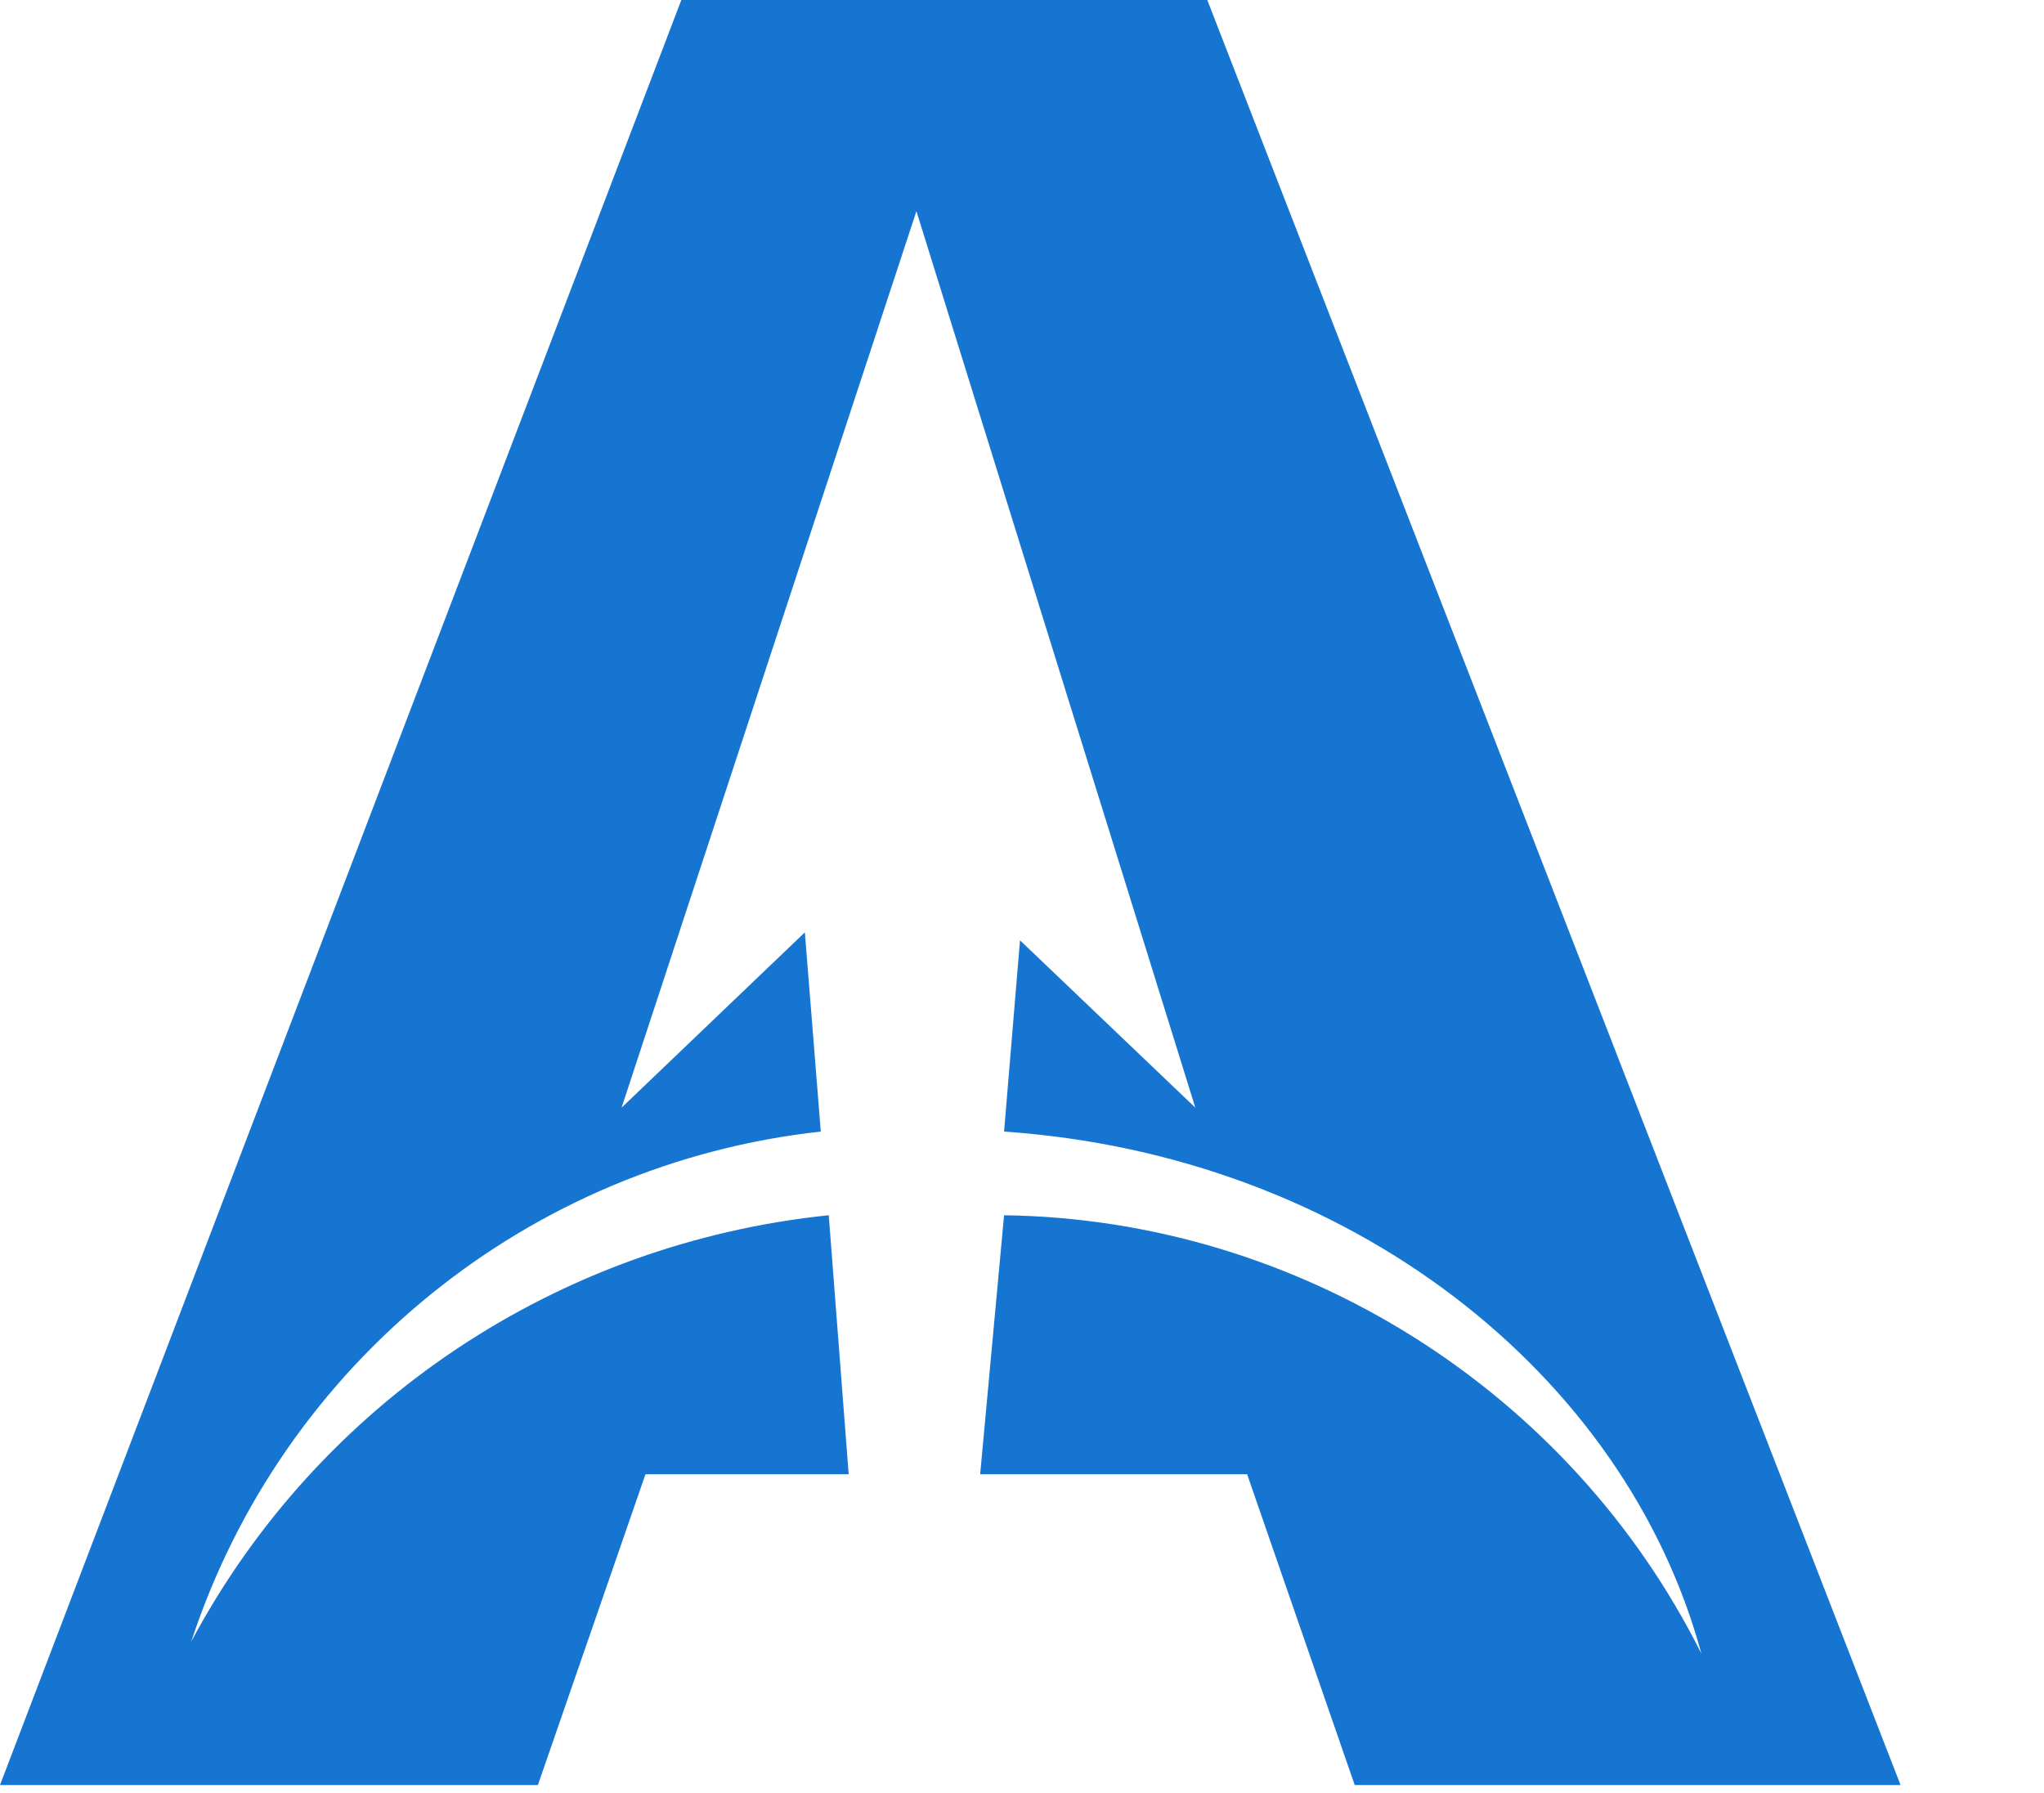 <?xml version="1.0" encoding="utf-8"?>
<!-- Generator: Adobe Illustrator 27.9.0, SVG Export Plug-In . SVG Version: 6.00 Build 0)  -->
<svg version="1.1" id="Capa_1" xmlns="http://www.w3.org/2000/svg" xmlns:xlink="http://www.w3.org/1999/xlink" x="0px" y="0px"
	 viewBox="0 0 51.3 45" style="enable-background:new 0 0 51.3 45;" xml:space="preserve">
<style type="text/css">
	.st0{fill:#1675d1;}
</style>
<path class="st0" d="M30.3,0H17.1L0,44.8h13.5l2.7-7.8h5.1l-0.5-6.5C14,31.2,8,35.2,4.8,41.2c2.3-7,8.5-12,15.8-12.8l-0.4-5
	l-4.6,4.4L23,5.3l7,22.5l-4.4-4.2l-0.4,4.8c8.7,0.6,15.6,6.1,17.5,13.1c-3.3-6.6-10.1-10.9-17.5-11L24.6,37h6.7l2.7,7.8h13.7L30.3,0
	z"/>
</svg>
